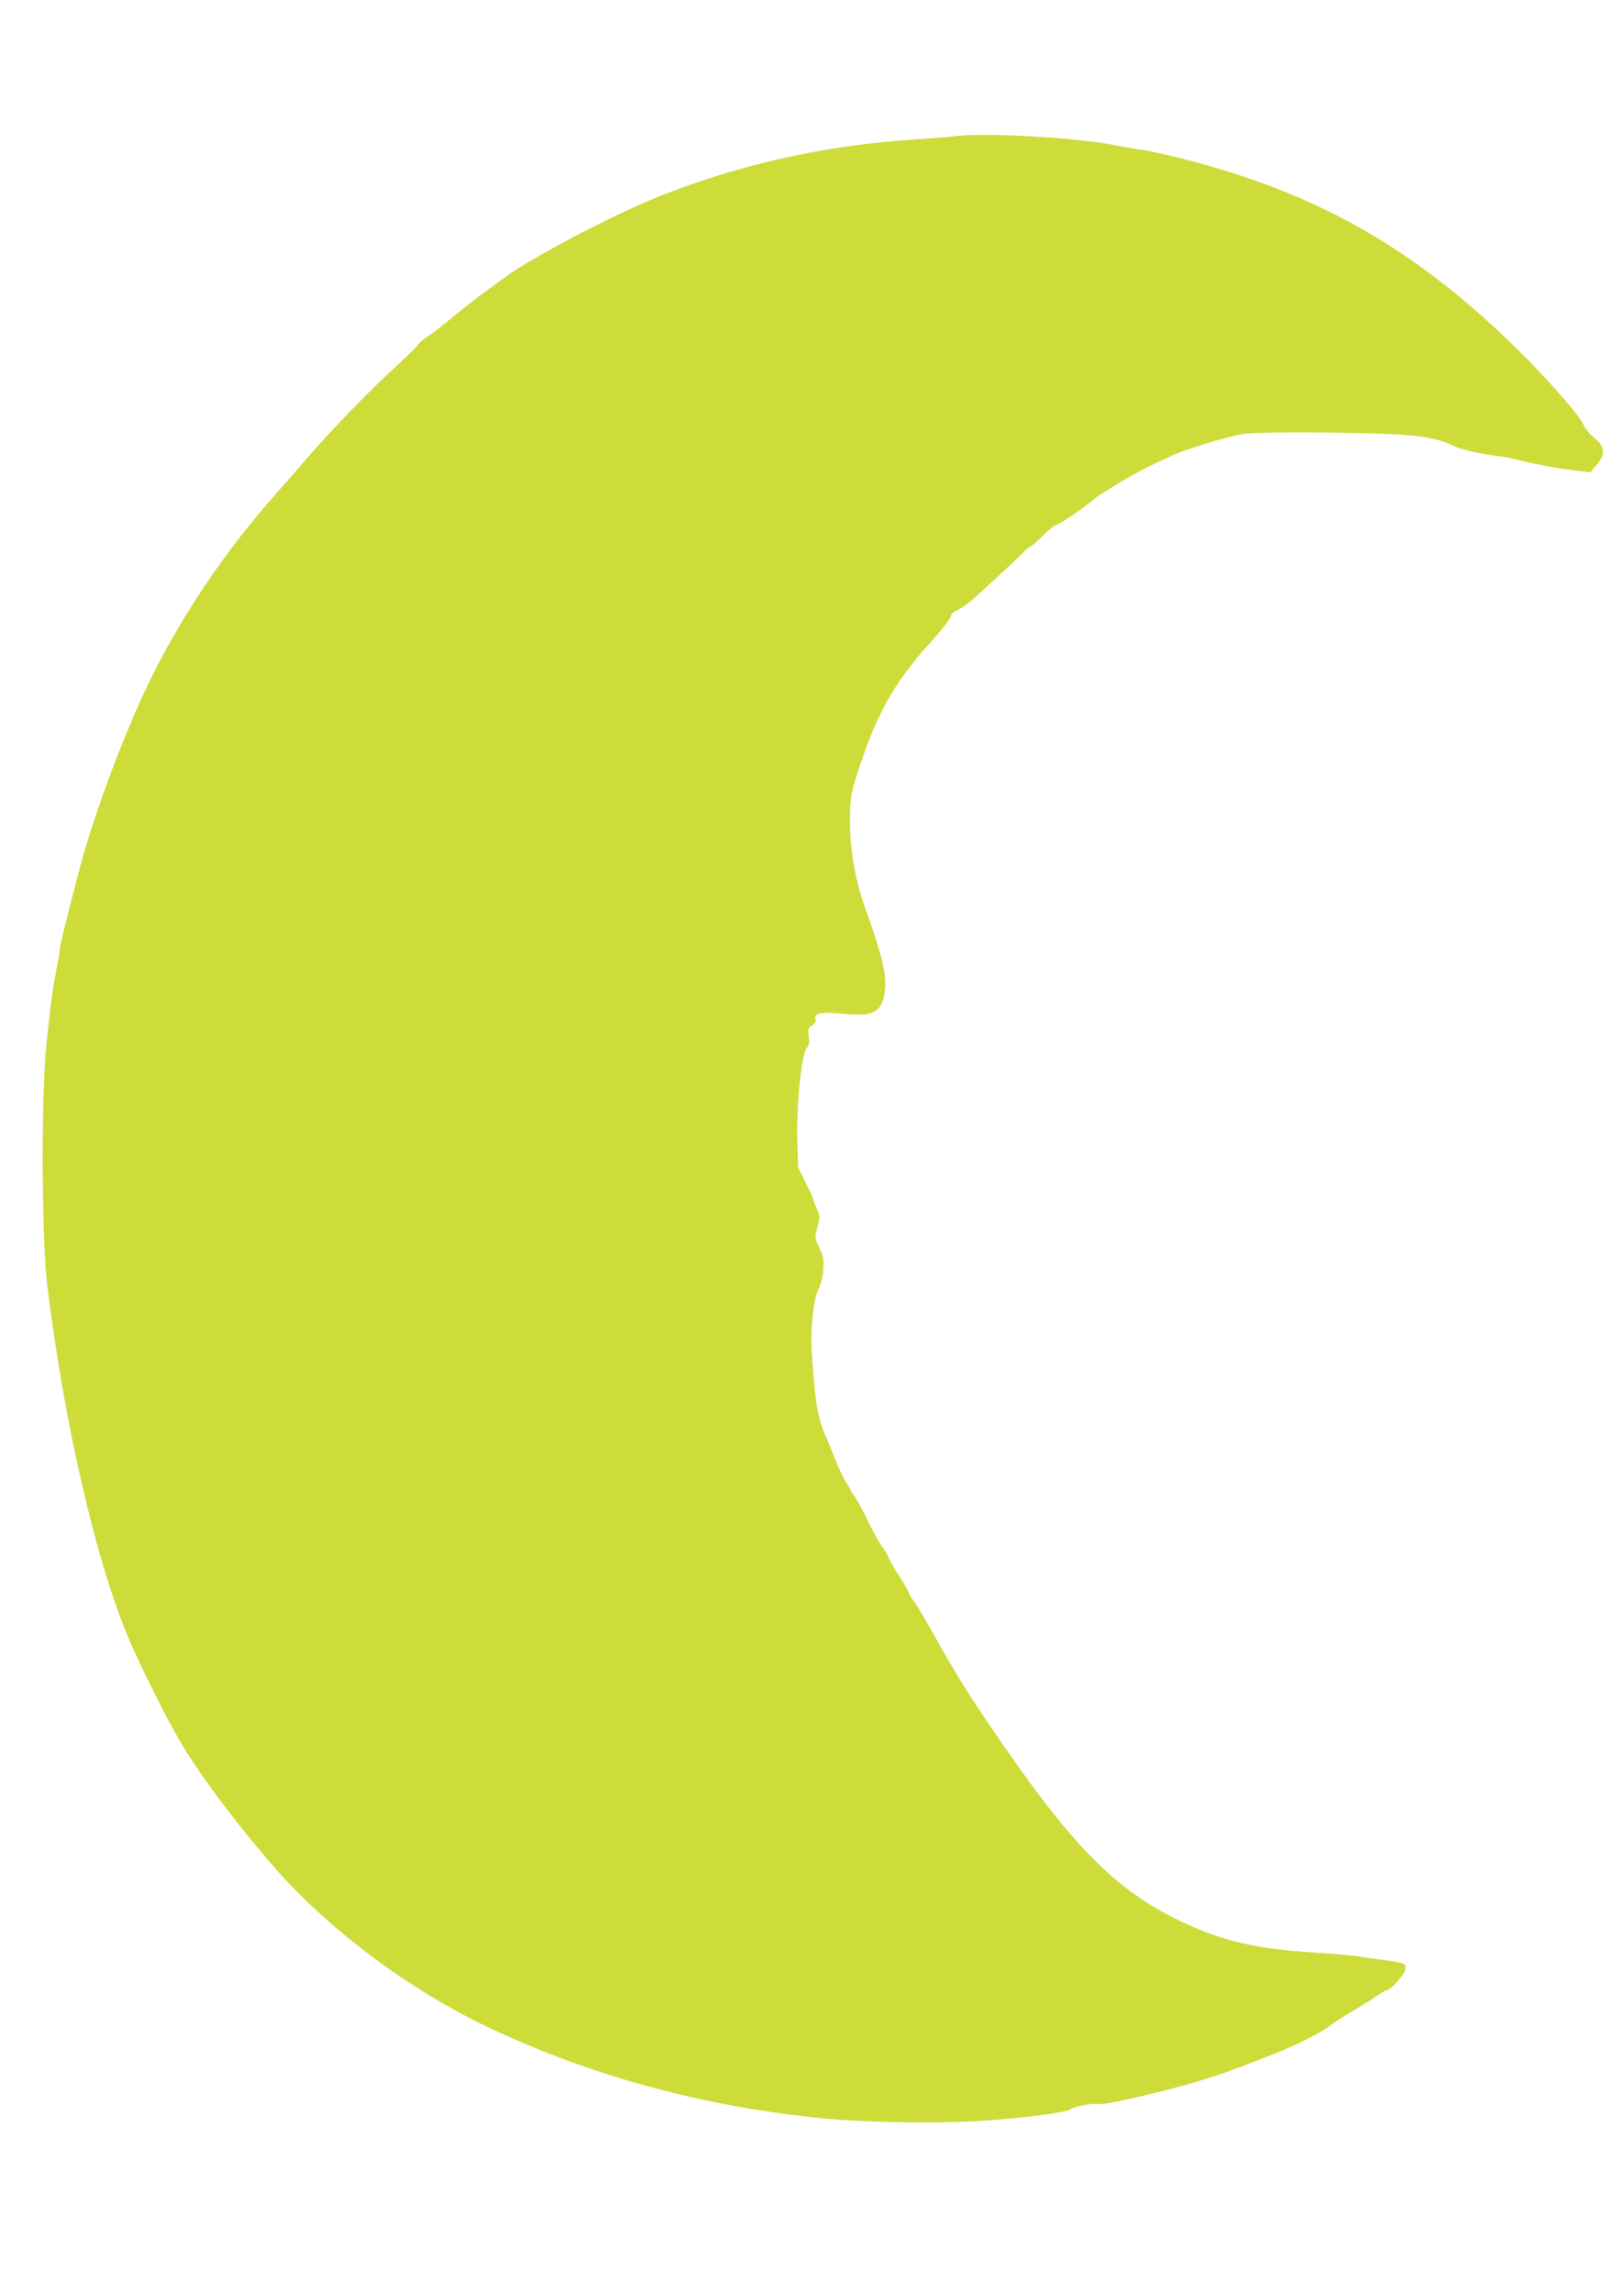 <?xml version="1.0" standalone="no"?>
<!DOCTYPE svg PUBLIC "-//W3C//DTD SVG 20010904//EN"
 "http://www.w3.org/TR/2001/REC-SVG-20010904/DTD/svg10.dtd">
<svg version="1.0" xmlns="http://www.w3.org/2000/svg"
 width="907pt" height="1280pt" viewBox="0 0 907 1280"
 preserveAspectRatio="xMidYMid meet">
<g transform="translate(0,1280) scale(0.1,-0.1)"
fill="#cddc39" stroke="none">
<path d="M5336 12040 c-37 -5 -143 -13 -235 -19 -494 -32 -980 -141 -1421
-318 -269 -108 -726 -349 -870 -458 -19 -15 -64 -48 -100 -73 -36 -26 -112
-85 -169 -132 -56 -47 -125 -100 -152 -118 -28 -18 -52 -39 -55 -47 -3 -7 -75
-78 -161 -156 -139 -129 -358 -358 -483 -505 -25 -30 -90 -104 -145 -166 -297
-334 -552 -716 -730 -1093 -143 -304 -304 -742 -380 -1040 -77 -297 -94 -367
-100 -410 -3 -27 -15 -95 -26 -150 -18 -96 -27 -167 -49 -375 -31 -297 -28
-1101 5 -1365 94 -759 268 -1515 447 -1945 67 -162 222 -471 303 -606 113
-189 321 -464 523 -694 306 -348 753 -680 1192 -888 578 -273 1210 -444 1880
-508 226 -21 604 -28 832 -15 232 13 505 47 533 65 29 19 128 38 157 31 15 -4
99 11 204 35 281 65 441 113 659 198 28 11 82 32 120 47 111 42 277 126 310
155 17 14 75 53 130 85 55 32 118 71 139 87 21 15 44 28 50 28 24 0 106 95
106 122 0 30 -4 31 -130 48 -47 6 -112 16 -145 21 -33 5 -139 14 -235 20 -323
19 -517 65 -745 174 -376 180 -619 431 -1079 1111 -130 193 -191 293 -306 499
-46 83 -94 162 -106 177 -13 16 -26 38 -29 49 -4 12 -29 55 -56 96 -26 41 -51
84 -55 96 -3 12 -22 43 -41 69 -18 26 -54 91 -79 144 -25 54 -57 112 -70 129
-13 18 -24 35 -24 38 0 3 -10 22 -23 40 -13 19 -38 72 -57 118 -18 46 -43 107
-55 134 -49 111 -64 199 -81 480 -8 131 9 293 37 348 13 25 24 68 27 108 4 57
1 75 -22 123 -26 55 -26 57 -11 116 15 58 15 63 -5 107 -11 25 -20 49 -20 54
0 5 -19 46 -42 91 l-41 83 -4 140 c-6 207 23 493 54 527 12 13 14 29 10 63 -6
40 -4 46 18 61 18 12 24 22 20 35 -11 34 29 42 150 30 171 -17 218 6 236 119
14 89 -12 203 -108 468 -55 153 -86 325 -86 482 0 150 4 168 78 380 87 253
189 423 374 627 61 67 111 131 111 141 0 13 13 26 38 37 20 10 53 31 72 48 52
44 249 226 291 270 20 20 40 37 45 37 5 0 36 27 69 60 33 33 66 60 75 60 14 0
163 101 205 140 36 32 238 152 325 193 47 21 93 43 103 48 63 34 325 114 412
127 89 14 736 9 905 -6 123 -10 206 -29 264 -59 39 -20 165 -50 246 -58 36 -4
85 -13 110 -20 57 -17 242 -52 338 -63 l73 -9 30 35 c60 68 56 109 -14 164
-20 15 -46 50 -59 77 -26 55 -225 278 -399 446 -558 540 -1102 844 -1839 1030
-96 24 -200 47 -230 50 -30 4 -98 15 -151 26 -210 41 -721 70 -883 49z"/>
</g>
</svg>
